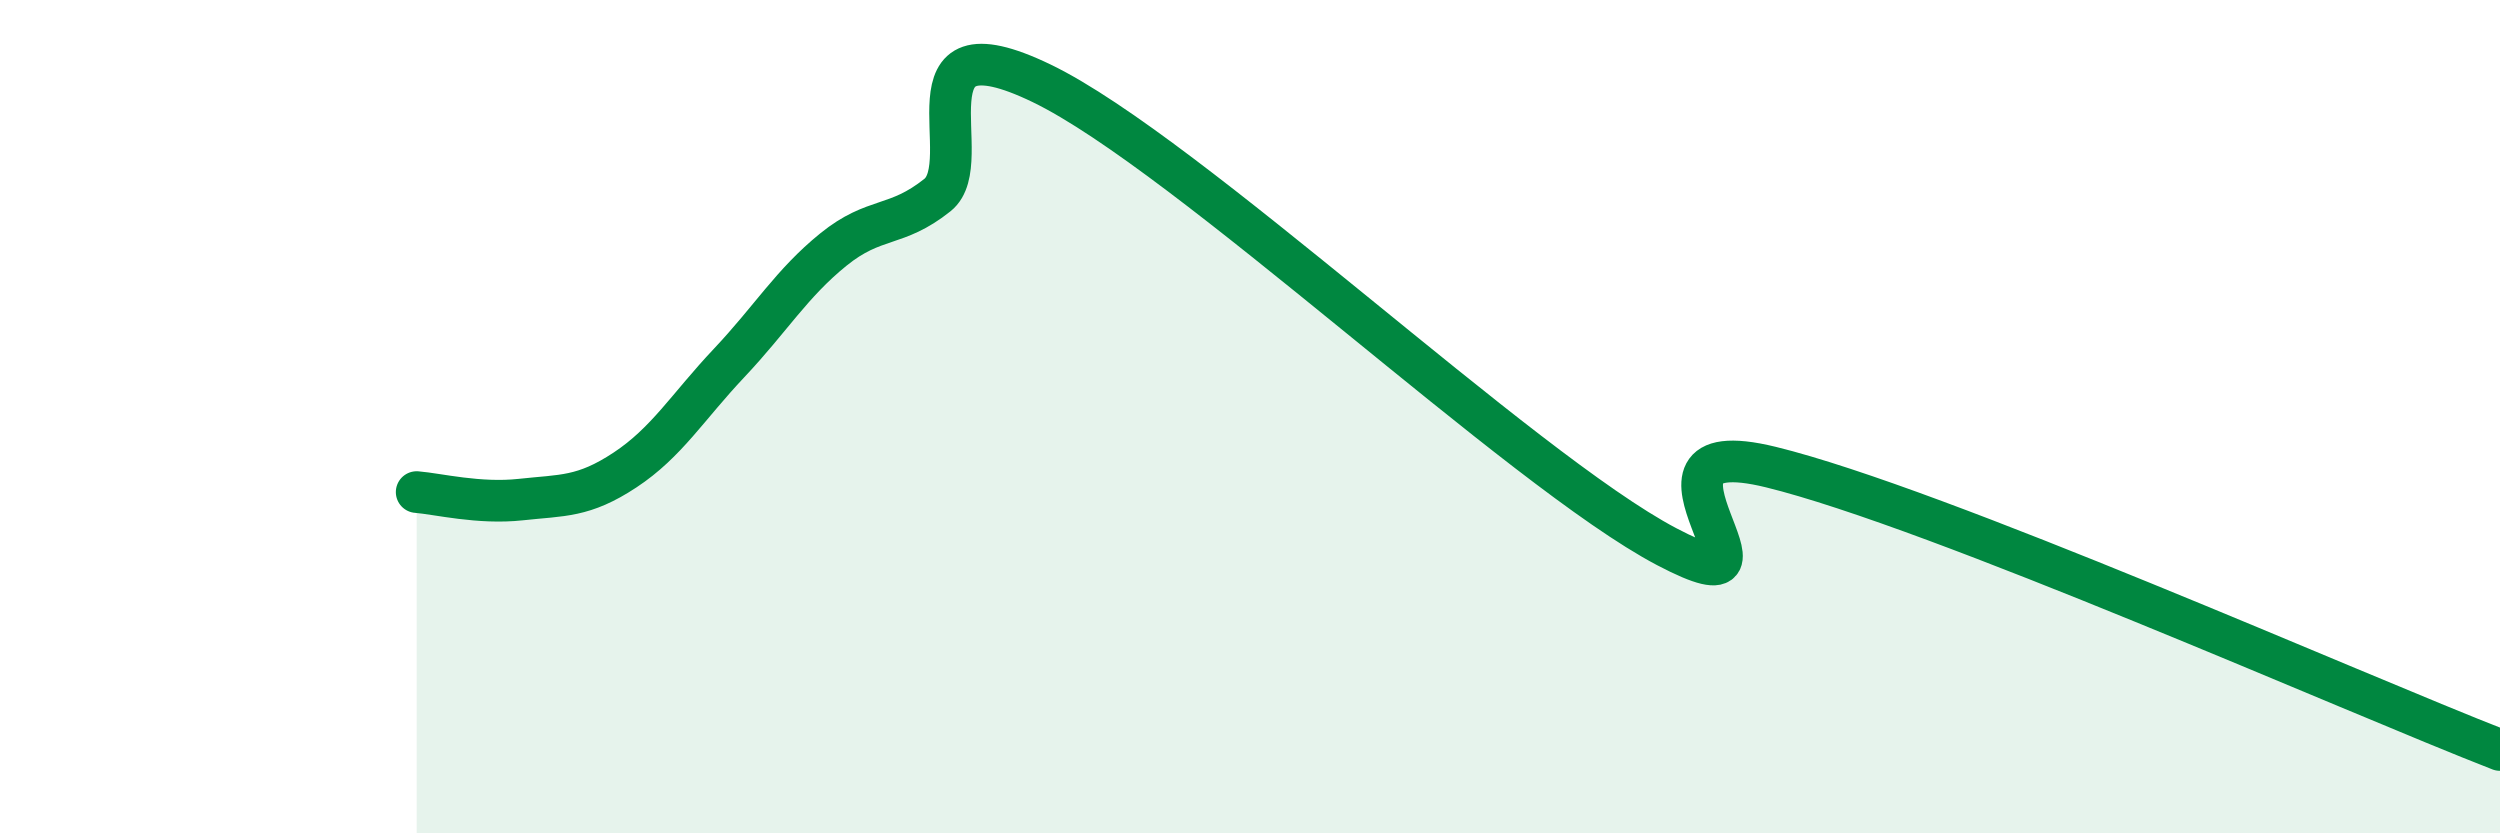 
    <svg width="60" height="20" viewBox="0 0 60 20" xmlns="http://www.w3.org/2000/svg">
      <path
        d="M 10,11.81 C 10.5,11.85 11.5,12.1 12.5,11.99 C 13.5,11.88 14,11.94 15,11.28 C 16,10.62 16.5,9.77 17.5,8.71 C 18.5,7.65 19,6.8 20,5.99 C 21,5.18 21.5,5.48 22.5,4.68 C 23.5,3.88 21.5,0.31 25,2 C 28.5,3.69 36.5,11.28 40,13.12 C 43.5,14.96 38.5,10.23 42.5,11.21 C 46.5,12.19 56.5,16.64 60,18L60 20L10 20Z"
        fill="#008740"
        opacity="0.1"
        stroke-linecap="round"
        stroke-linejoin="round"
      />
      <path
        d="M 10,11.81 C 10.5,11.85 11.5,12.1 12.5,11.99 C 13.5,11.88 14,11.94 15,11.28 C 16,10.62 16.5,9.77 17.5,8.71 C 18.5,7.65 19,6.8 20,5.99 C 21,5.18 21.5,5.48 22.5,4.68 C 23.5,3.88 21.5,0.31 25,2 C 28.5,3.69 36.5,11.28 40,13.12 C 43.5,14.96 38.5,10.23 42.5,11.21 C 46.5,12.19 56.5,16.64 60,18"
        stroke="#008740"
        stroke-width="1"
        fill="none"
        stroke-linecap="round"
        stroke-linejoin="round"
      />
    </svg>
  